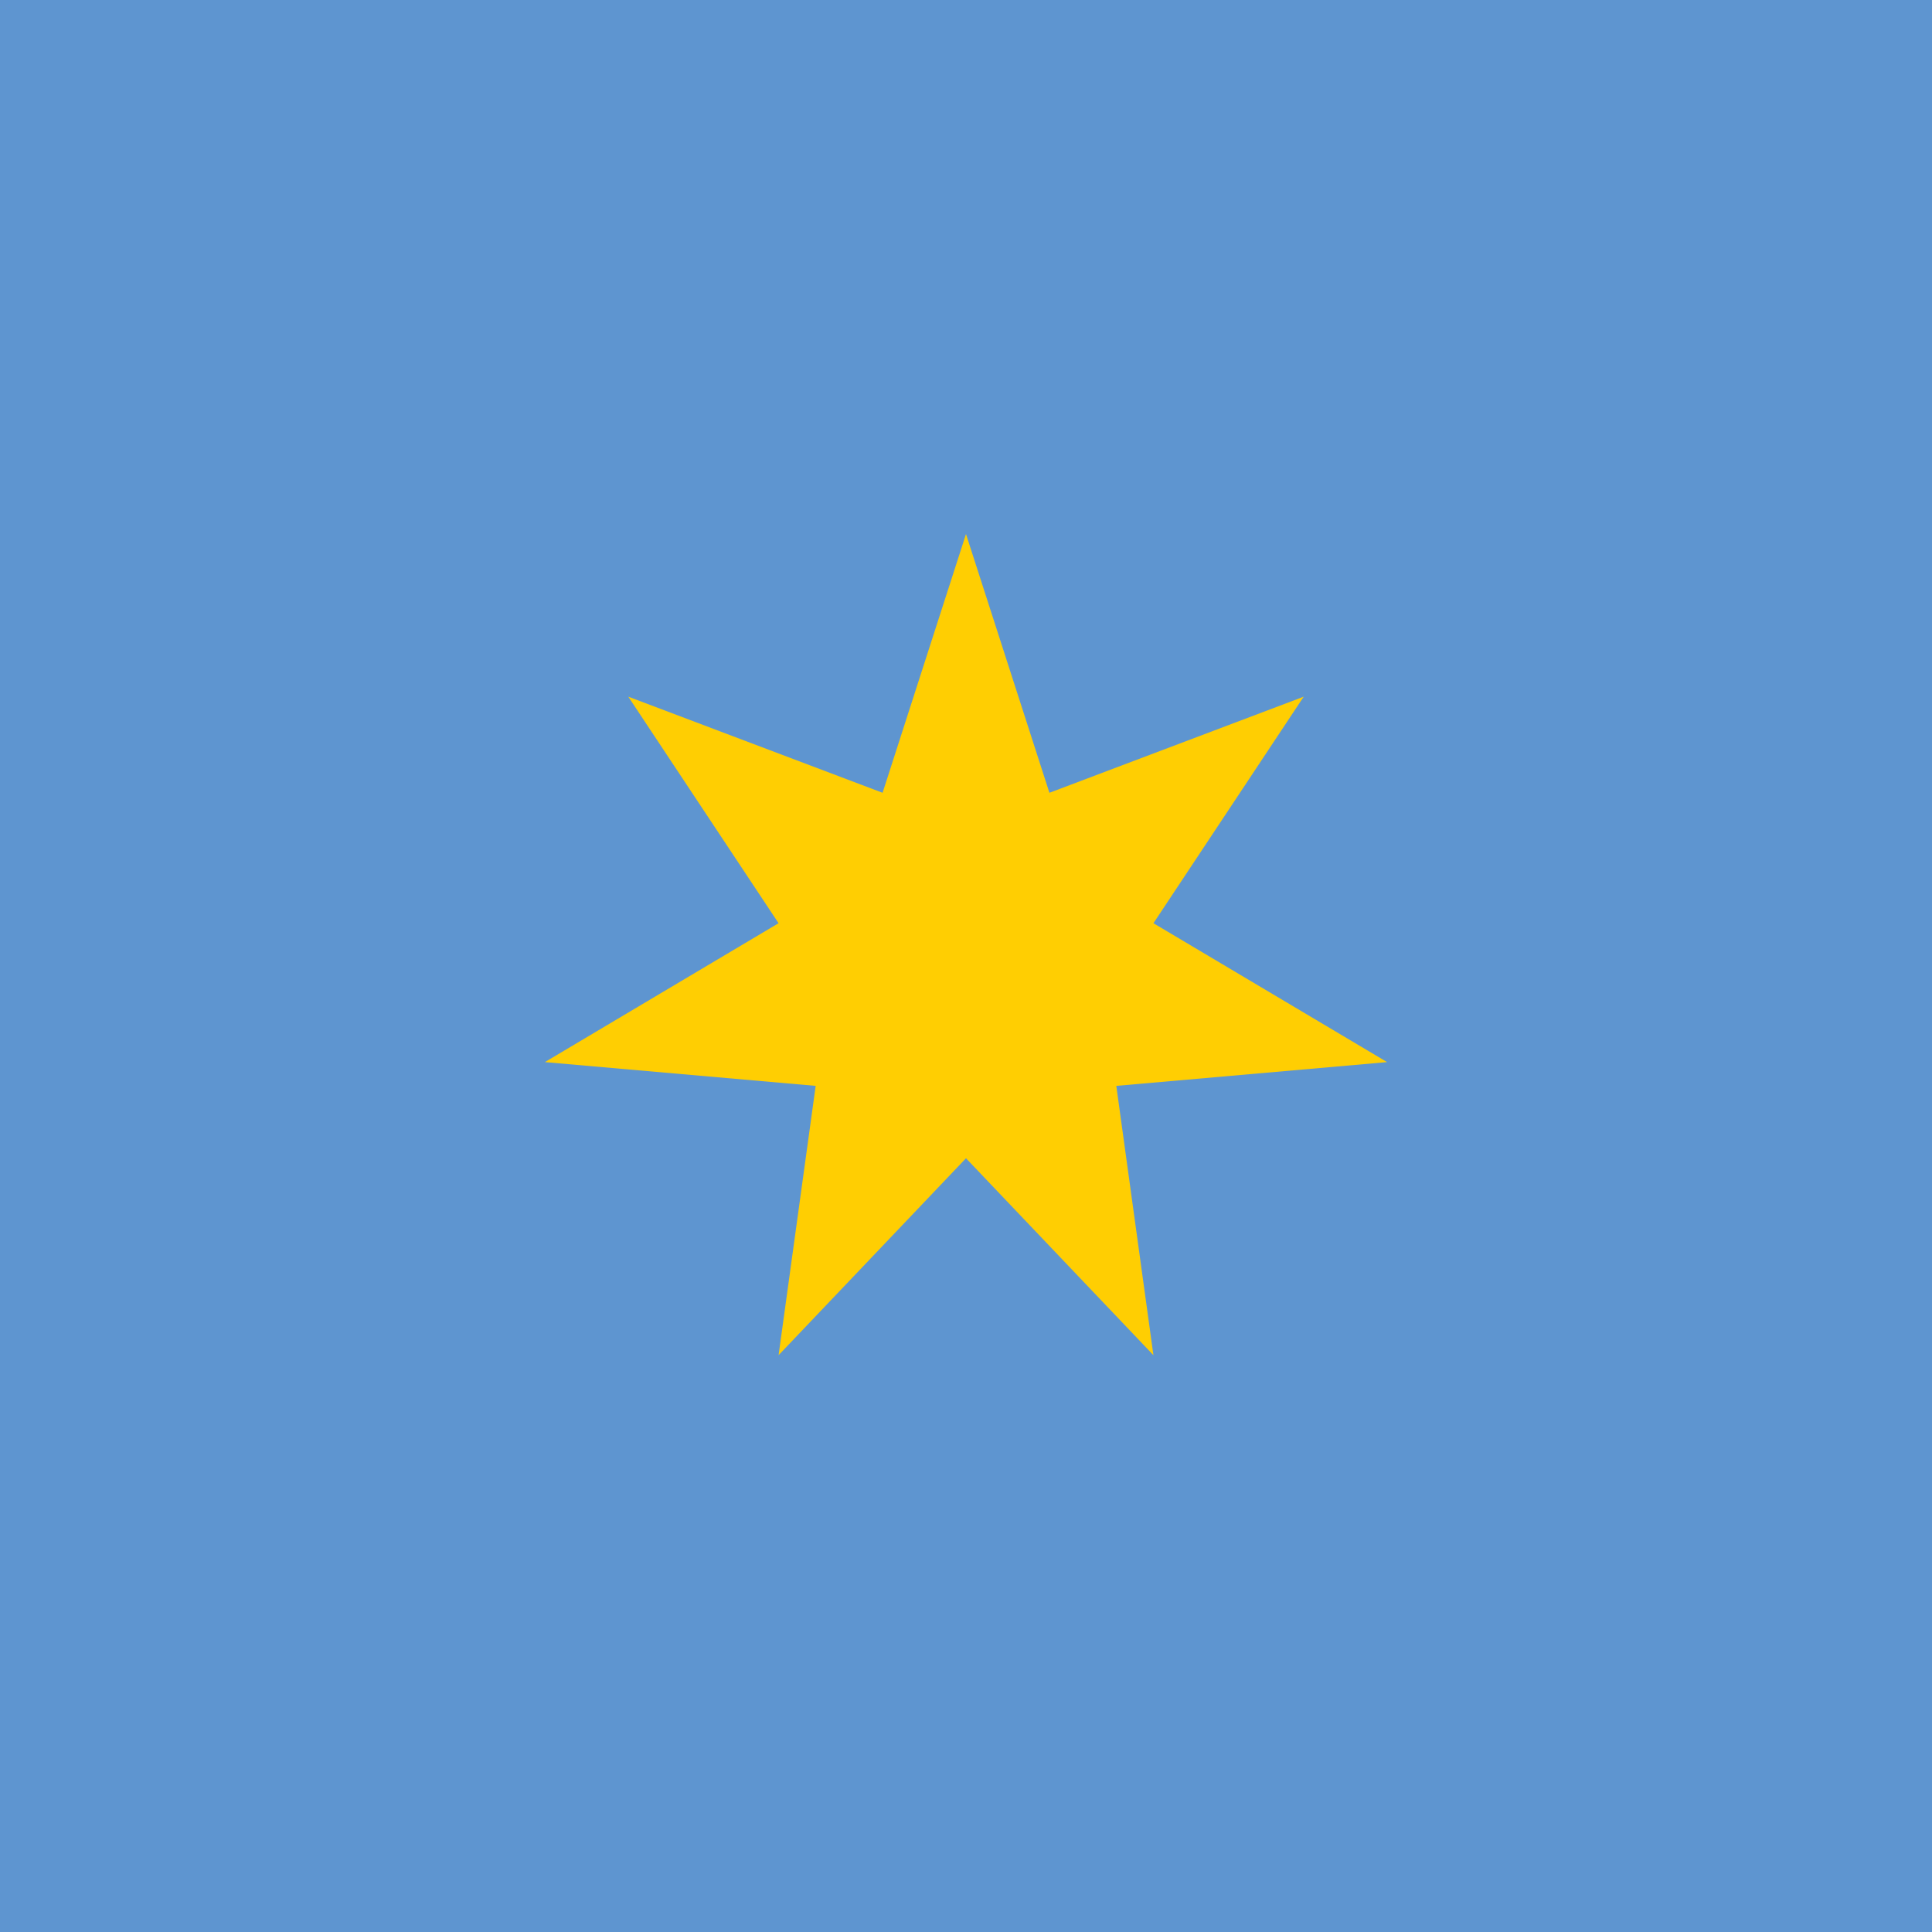 <svg id="Layer_1" data-name="Layer 1" xmlns="http://www.w3.org/2000/svg" viewBox="0 0 822.05 822.05">
  <defs>
    <style>
      .cls-1 {
        fill: #5e95d0;
      }

      .cls-2 {
        fill: #ffce02;
      }
    </style>
  </defs>
  <title>syam_flag</title>
  <rect class="cls-1" width="822.05" height="822.05"/>
  <polygon class="cls-2" points="411.02 227.23 446.52 337.32 554.72 296.43 490.78 392.82 590.21 451.92 474.98 462.03 490.77 576.62 411.02 492.83 331.28 576.62 347.06 462.03 231.84 451.92 331.27 392.82 267.33 296.43 375.53 337.32 411.02 227.23"/>
</svg>
